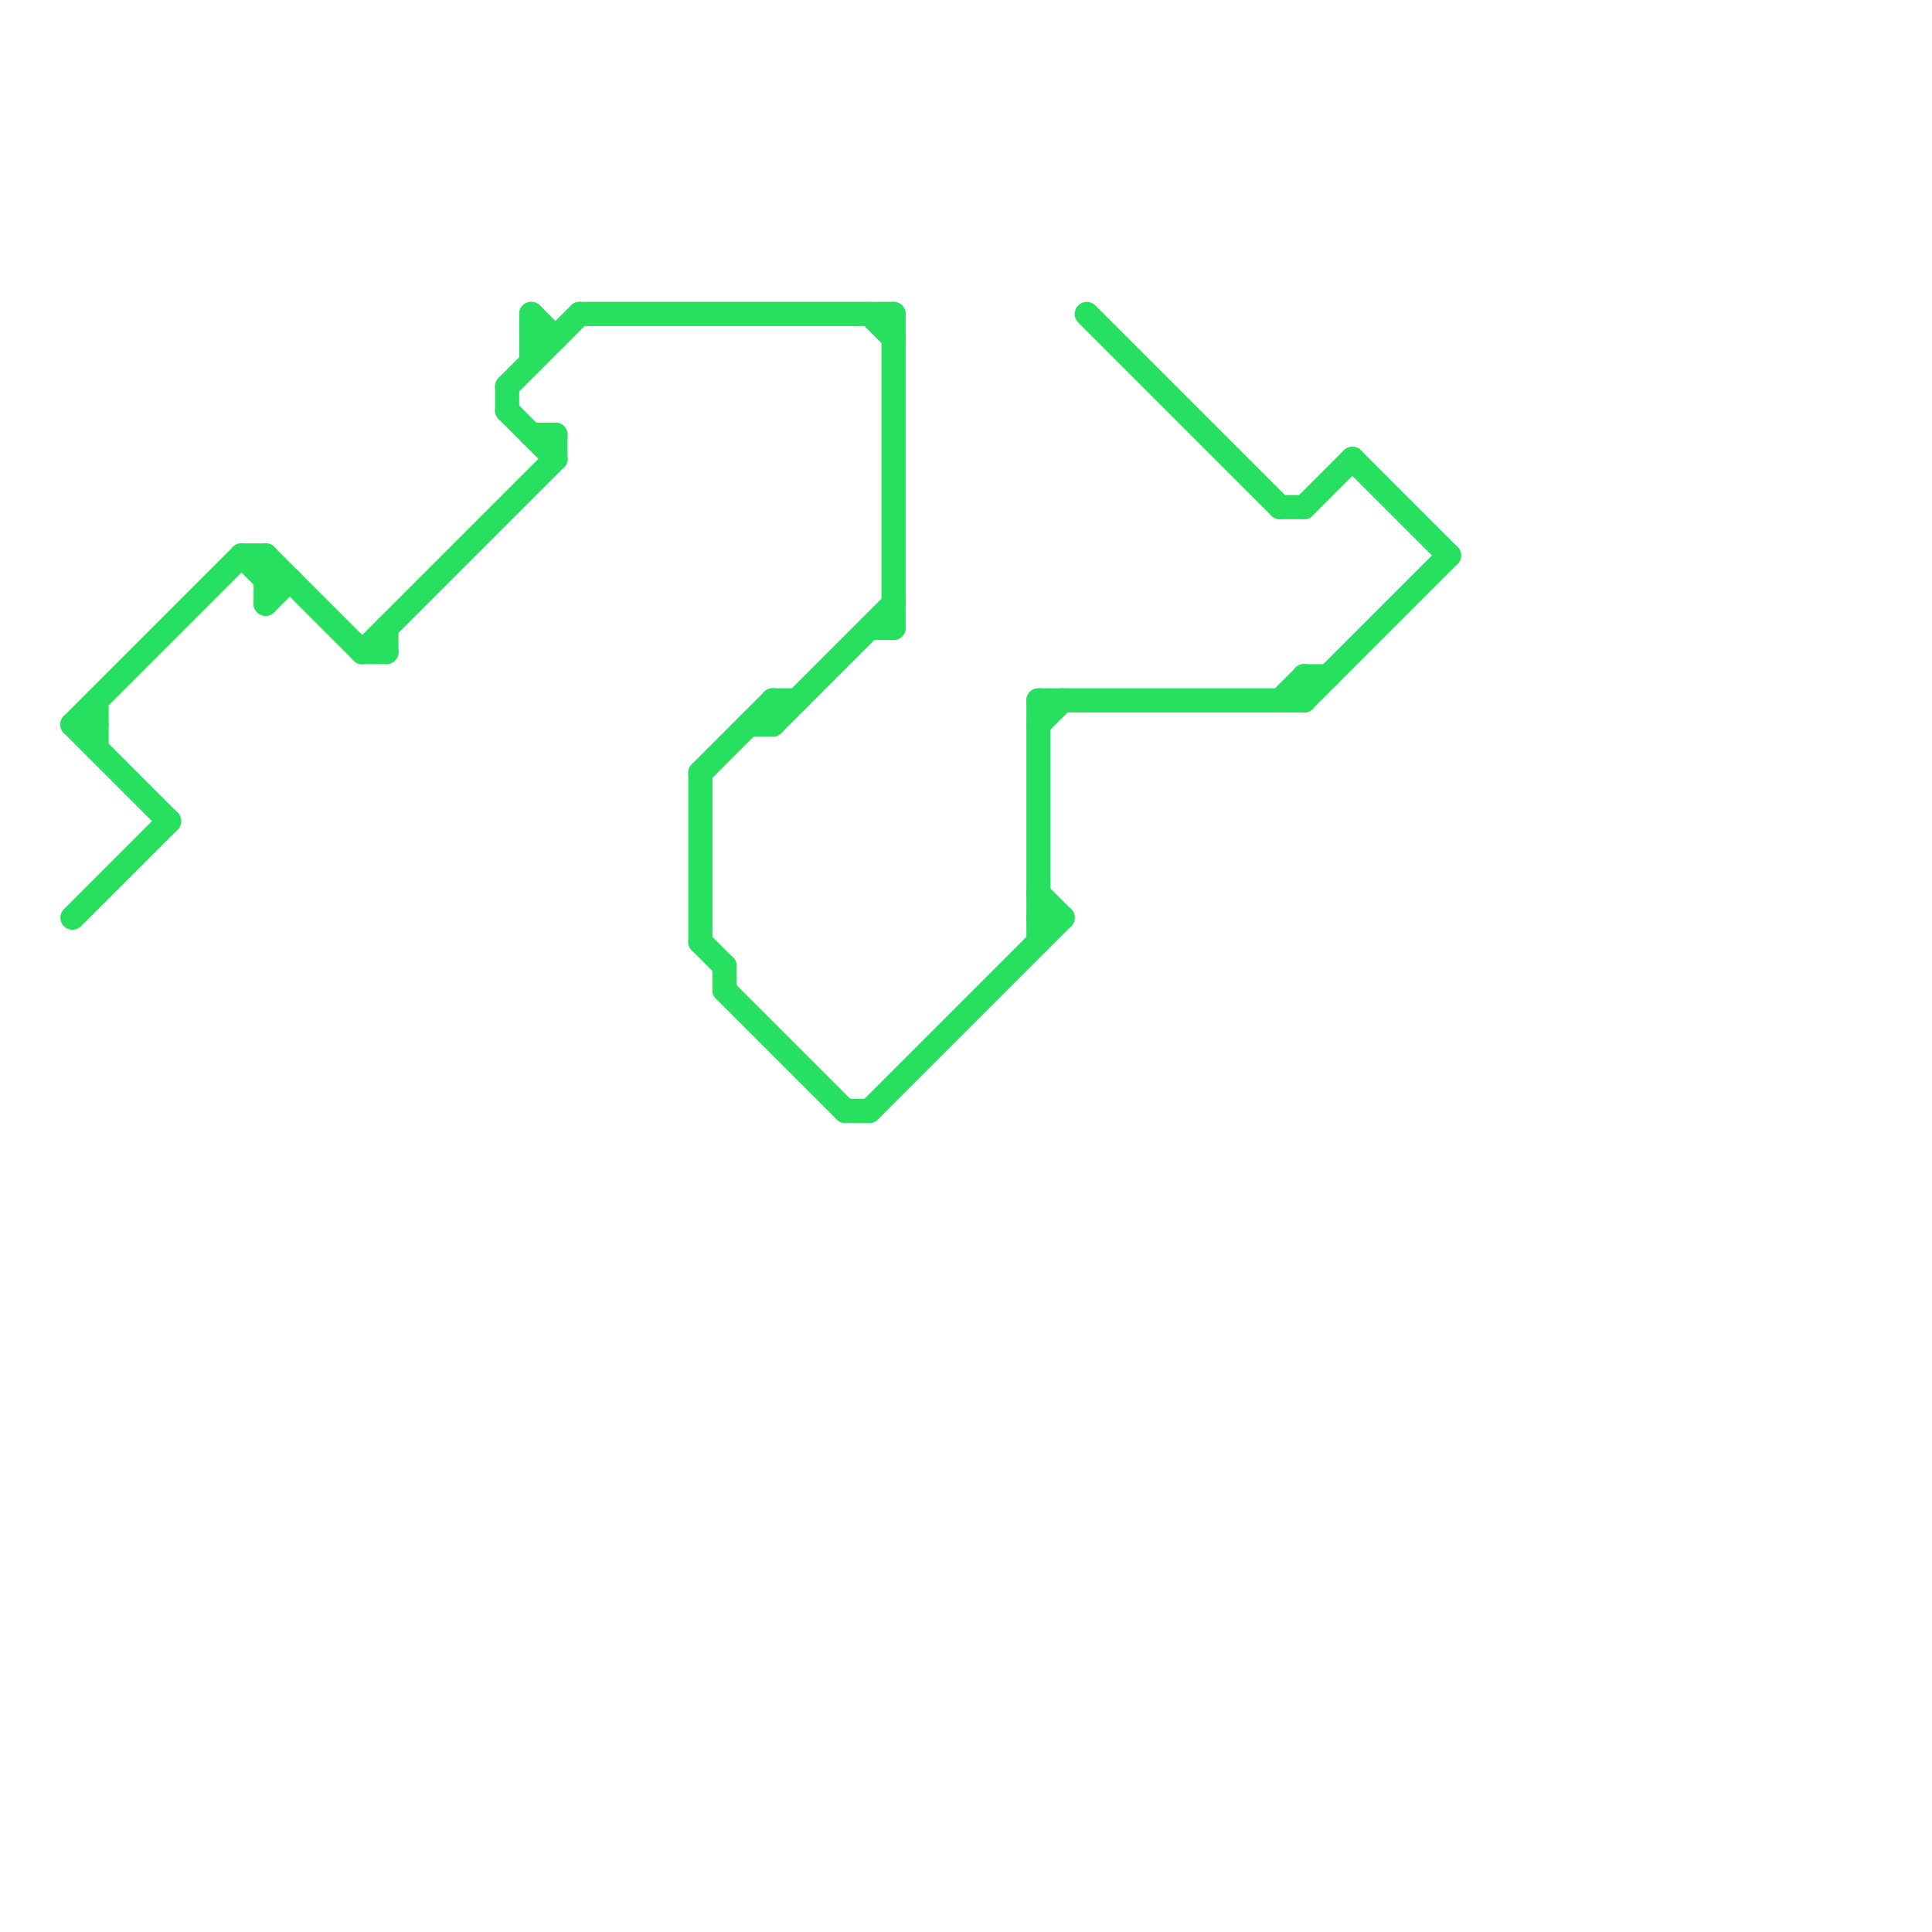
<svg version="1.1" xmlns="http://www.w3.org/2000/svg" viewBox="0 0 80 80">
<style>text { font: 1px Helvetica; font-weight: 600; white-space: pre; dominant-baseline: central; } line { stroke-width: 1; fill: none; stroke-linecap: round; stroke-linejoin: round; } .c0 { stroke: #27e05f }</style><defs><g id="wm-xf"><circle r="1.2" fill="#000"/><circle r="0.9" fill="#fff"/><circle r="0.6" fill="#000"/><circle r="0.3" fill="#fff"/></g><g id="wm"><circle r="0.6" fill="#000"/><circle r="0.3" fill="#fff"/></g></defs><line class="c0" x1="54" y1="28" x2="55" y2="28"/><line class="c0" x1="54" y1="29" x2="60" y2="23"/><line class="c0" x1="22" y1="14" x2="23" y2="14"/><line class="c0" x1="11" y1="23" x2="15" y2="27"/><line class="c0" x1="3" y1="30" x2="7" y2="34"/><line class="c0" x1="30" y1="40" x2="30" y2="41"/><line class="c0" x1="32" y1="29" x2="32" y2="30"/><line class="c0" x1="22" y1="13" x2="22" y2="15"/><line class="c0" x1="56" y1="19" x2="60" y2="23"/><line class="c0" x1="31" y1="30" x2="32" y2="30"/><line class="c0" x1="36" y1="46" x2="44" y2="38"/><line class="c0" x1="22" y1="13" x2="23" y2="14"/><line class="c0" x1="43" y1="30" x2="44" y2="29"/><line class="c0" x1="36" y1="13" x2="37" y2="14"/><line class="c0" x1="15" y1="27" x2="16" y2="27"/><line class="c0" x1="4" y1="29" x2="4" y2="31"/><line class="c0" x1="54" y1="28" x2="54" y2="29"/><line class="c0" x1="21" y1="17" x2="23" y2="19"/><line class="c0" x1="3" y1="38" x2="7" y2="34"/><line class="c0" x1="16" y1="26" x2="16" y2="27"/><line class="c0" x1="21" y1="16" x2="21" y2="17"/><line class="c0" x1="29" y1="32" x2="32" y2="29"/><line class="c0" x1="21" y1="16" x2="24" y2="13"/><line class="c0" x1="29" y1="32" x2="29" y2="39"/><line class="c0" x1="53" y1="29" x2="54" y2="28"/><line class="c0" x1="32" y1="30" x2="37" y2="25"/><line class="c0" x1="3" y1="30" x2="10" y2="23"/><line class="c0" x1="43" y1="29" x2="43" y2="39"/><line class="c0" x1="10" y1="23" x2="11" y2="24"/><line class="c0" x1="11" y1="23" x2="11" y2="25"/><line class="c0" x1="35" y1="46" x2="36" y2="46"/><line class="c0" x1="53" y1="21" x2="54" y2="21"/><line class="c0" x1="43" y1="38" x2="44" y2="38"/><line class="c0" x1="22" y1="18" x2="23" y2="18"/><line class="c0" x1="11" y1="25" x2="12" y2="24"/><line class="c0" x1="15" y1="27" x2="23" y2="19"/><line class="c0" x1="43" y1="29" x2="54" y2="29"/><line class="c0" x1="54" y1="21" x2="56" y2="19"/><line class="c0" x1="37" y1="13" x2="37" y2="26"/><line class="c0" x1="3" y1="30" x2="4" y2="30"/><line class="c0" x1="10" y1="23" x2="11" y2="23"/><line class="c0" x1="29" y1="39" x2="30" y2="40"/><line class="c0" x1="43" y1="37" x2="44" y2="38"/><line class="c0" x1="45" y1="13" x2="53" y2="21"/><line class="c0" x1="32" y1="29" x2="33" y2="29"/><line class="c0" x1="11" y1="24" x2="12" y2="24"/><line class="c0" x1="23" y1="18" x2="23" y2="19"/><line class="c0" x1="30" y1="41" x2="35" y2="46"/><line class="c0" x1="24" y1="13" x2="37" y2="13"/><line class="c0" x1="36" y1="26" x2="37" y2="26"/>
</svg>
